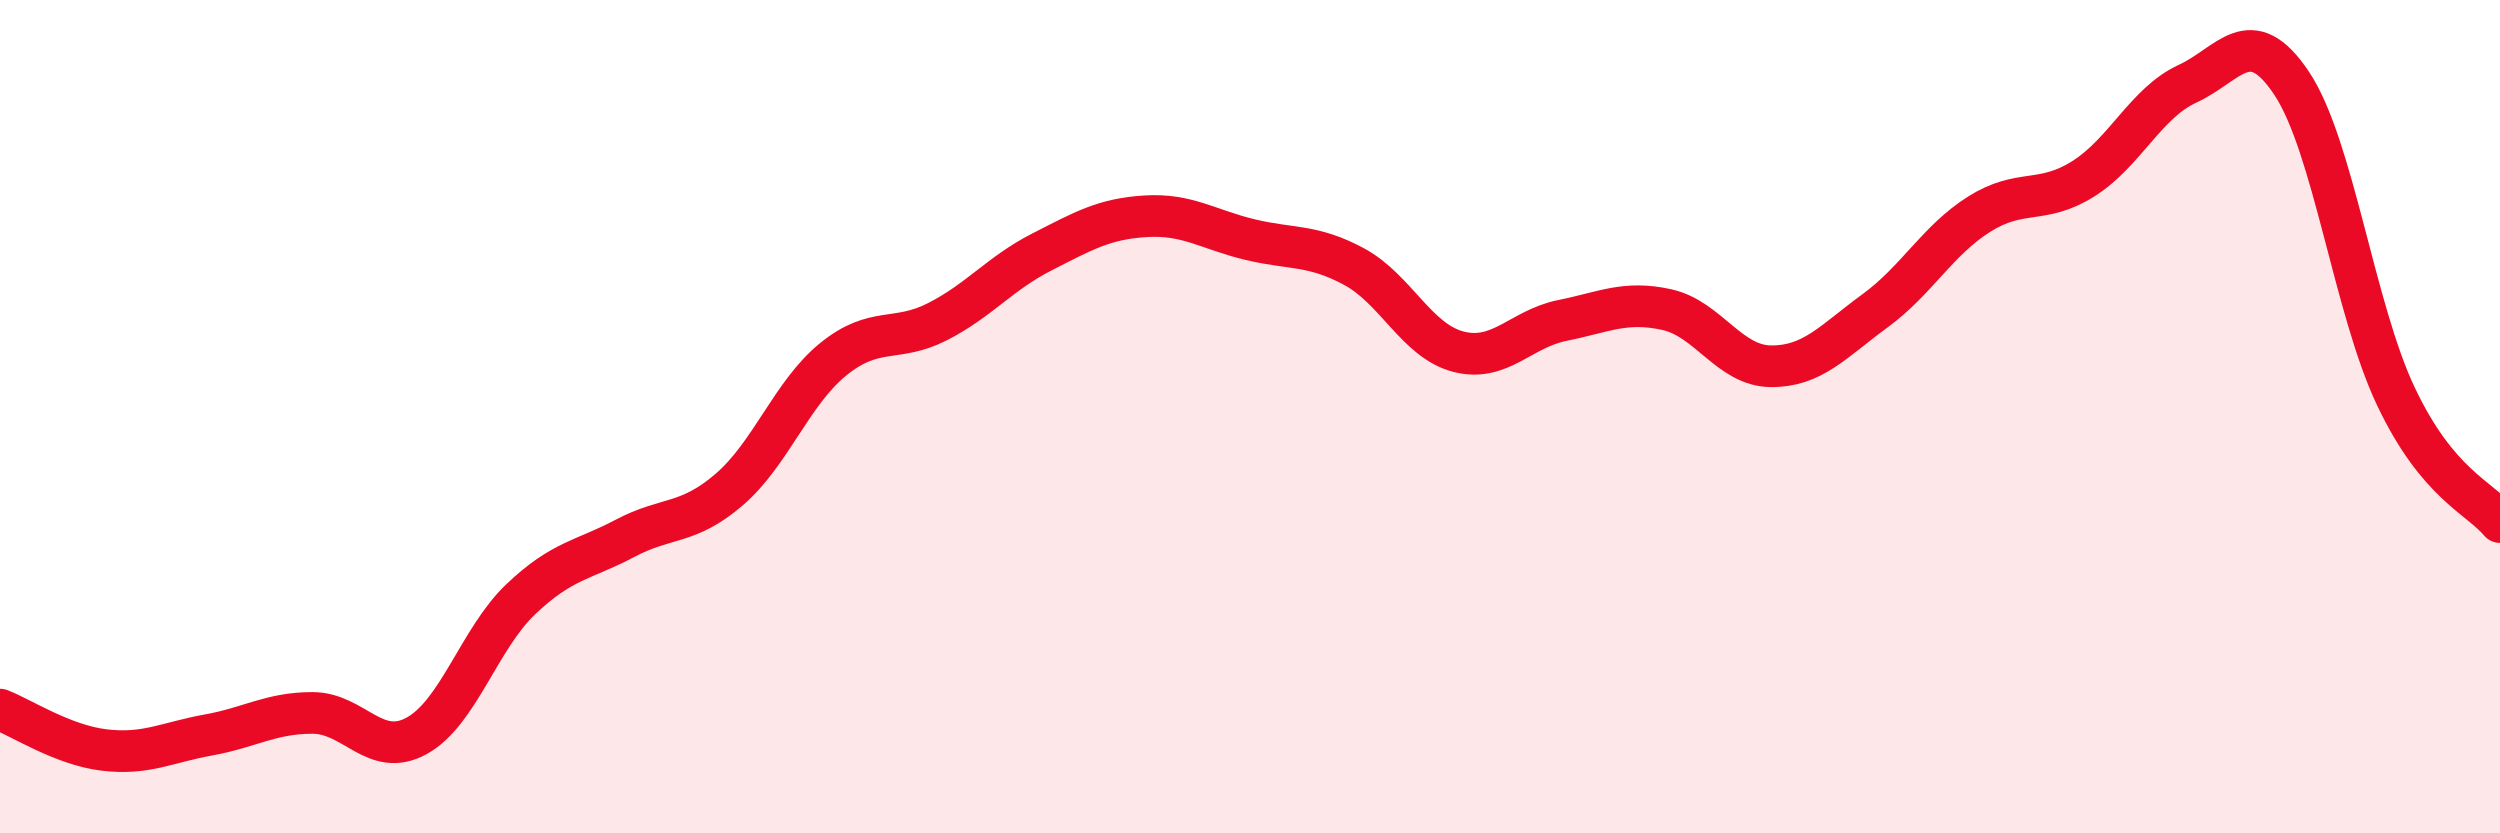 
    <svg width="60" height="20" viewBox="0 0 60 20" xmlns="http://www.w3.org/2000/svg">
      <path
        d="M 0,17.03 C 0.5,17.22 1.5,17.88 2.5,18 C 3.5,18.12 4,17.82 5,17.64 C 6,17.46 6.5,17.11 7.5,17.11 C 8.5,17.11 9,18.21 10,17.66 C 11,17.11 11.5,15.33 12.5,14.38 C 13.5,13.43 14,13.45 15,12.92 C 16,12.39 16.5,12.61 17.5,11.75 C 18.5,10.89 19,9.43 20,8.62 C 21,7.81 21.5,8.23 22.5,7.72 C 23.5,7.21 24,6.56 25,6.05 C 26,5.54 26.5,5.25 27.5,5.19 C 28.5,5.13 29,5.51 30,5.75 C 31,5.99 31.5,5.86 32.5,6.4 C 33.5,6.94 34,8.18 35,8.44 C 36,8.7 36.5,7.89 37.5,7.69 C 38.5,7.49 39,7.21 40,7.43 C 41,7.65 41.5,8.78 42.5,8.79 C 43.5,8.8 44,8.19 45,7.46 C 46,6.73 46.5,5.77 47.5,5.14 C 48.5,4.51 49,4.92 50,4.29 C 51,3.66 51.5,2.47 52.5,2.01 C 53.5,1.55 54,0.5 55,2 C 56,3.5 56.5,7.4 57.5,9.51 C 58.5,11.62 59.5,11.93 60,12.53L60 20L0 20Z"
        fill="#EB0A25"
        opacity="0.1"
        stroke-linecap="round"
        stroke-linejoin="round"
      />
      <path
        d="M 0,17.03 C 0.5,17.22 1.5,17.88 2.5,18 C 3.5,18.12 4,17.82 5,17.64 C 6,17.46 6.5,17.11 7.5,17.11 C 8.5,17.11 9,18.21 10,17.66 C 11,17.11 11.5,15.33 12.5,14.38 C 13.5,13.43 14,13.45 15,12.92 C 16,12.39 16.5,12.61 17.5,11.75 C 18.5,10.89 19,9.43 20,8.62 C 21,7.81 21.5,8.23 22.5,7.72 C 23.5,7.21 24,6.56 25,6.05 C 26,5.54 26.5,5.25 27.5,5.19 C 28.5,5.13 29,5.51 30,5.75 C 31,5.99 31.5,5.86 32.5,6.4 C 33.5,6.94 34,8.18 35,8.44 C 36,8.7 36.5,7.89 37.5,7.69 C 38.5,7.49 39,7.21 40,7.43 C 41,7.65 41.5,8.78 42.5,8.79 C 43.5,8.8 44,8.19 45,7.46 C 46,6.73 46.5,5.77 47.5,5.14 C 48.5,4.51 49,4.92 50,4.29 C 51,3.66 51.5,2.47 52.5,2.01 C 53.5,1.55 54,0.5 55,2 C 56,3.5 56.5,7.4 57.5,9.51 C 58.5,11.62 59.5,11.93 60,12.53"
        stroke="#EB0A25"
        stroke-width="1"
        fill="none"
        stroke-linecap="round"
        stroke-linejoin="round"
      />
    </svg>
  
